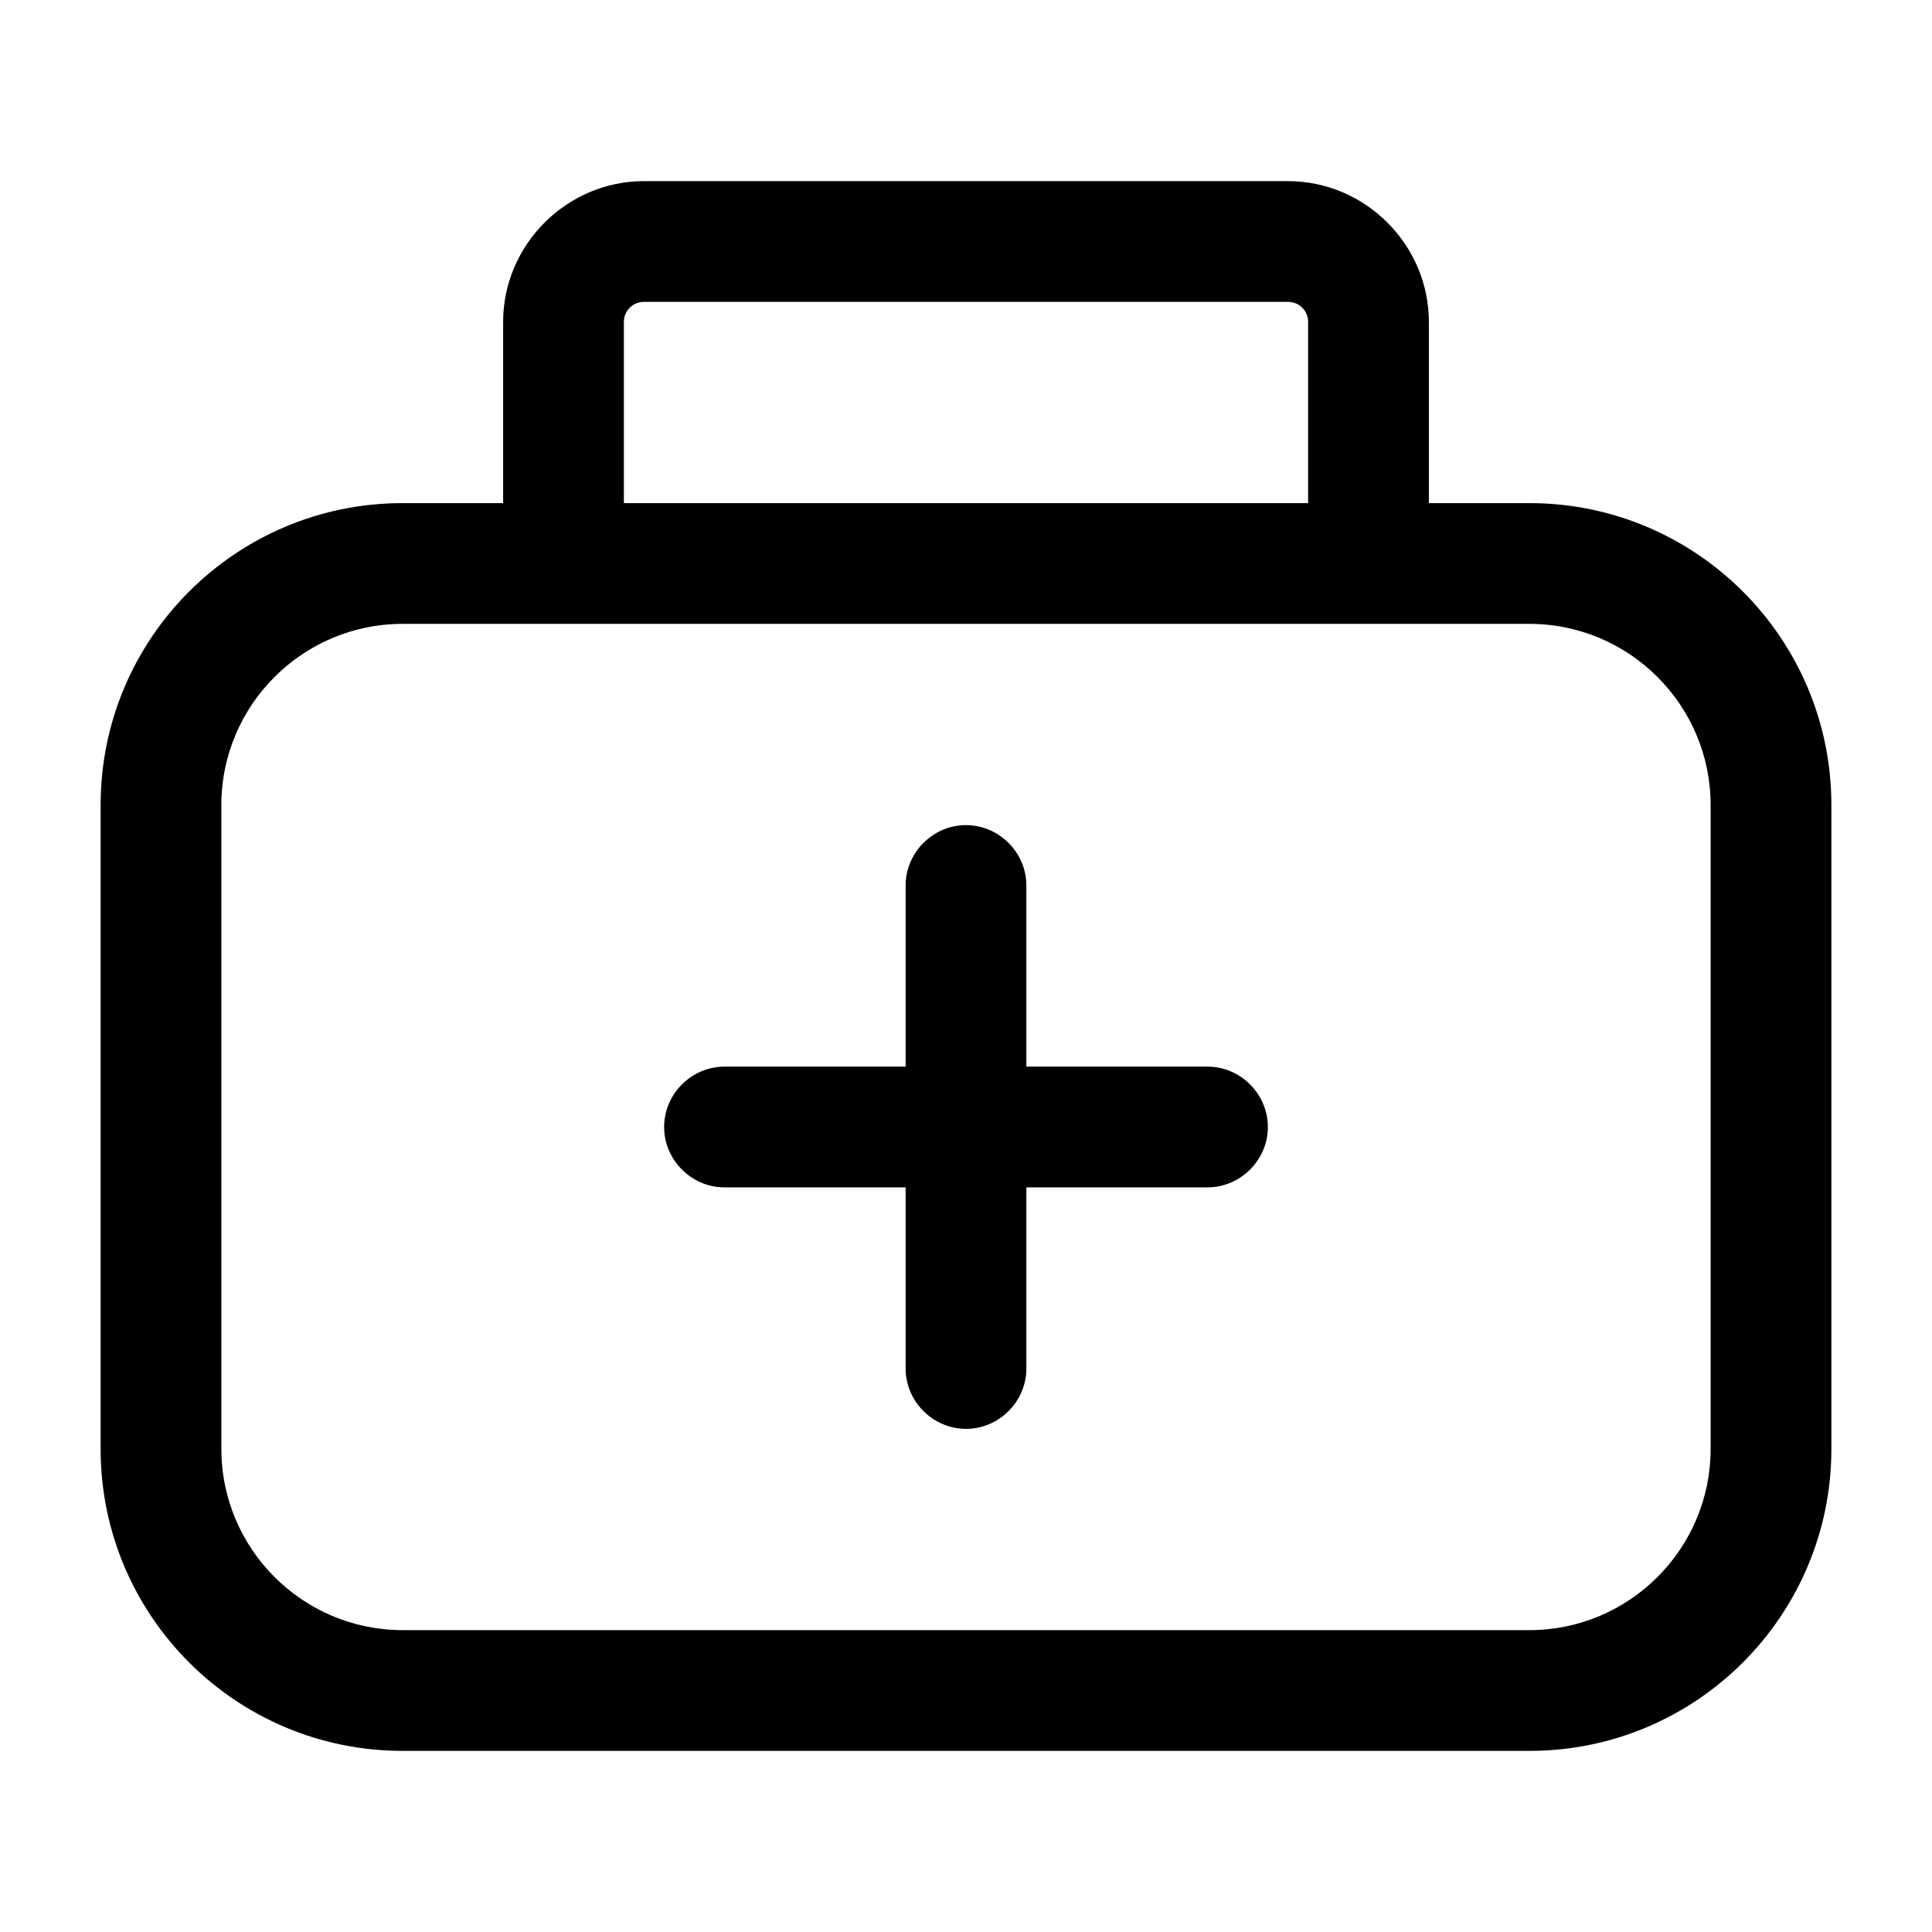 <svg width="24" height="24" viewBox="0 0 24 24" fill="none" xmlns="http://www.w3.org/2000/svg">
<path d="M19 6.25H17.75V4C17.75 3.04 16.96 2.25 16 2.25H8C7.04 2.25 6.25 3.04 6.25 4V6.25H5C2.93 6.25 1.25 7.93 1.25 10V18C1.25 20.07 2.93 21.75 5 21.75H19C21.07 21.75 22.75 20.07 22.75 18V10C22.75 7.93 21.07 6.25 19 6.25ZM7.75 4C7.75 3.86 7.86 3.75 8 3.75H16C16.14 3.75 16.25 3.86 16.25 4V6.25H7.75V4ZM21.25 18C21.25 19.24 20.24 20.25 19 20.25H5C3.76 20.25 2.75 19.24 2.75 18V10C2.75 8.76 3.76 7.75 5 7.75H19C20.24 7.75 21.25 8.76 21.25 10V18ZM15.75 14C15.75 14.41 15.41 14.75 15 14.75H12.75V17C12.75 17.41 12.41 17.75 12 17.75C11.59 17.75 11.25 17.41 11.25 17V14.75H9C8.59 14.75 8.25 14.41 8.25 14C8.25 13.59 8.59 13.25 9 13.25H11.25V11C11.25 10.59 11.59 10.25 12 10.25C12.41 10.25 12.75 10.59 12.75 11V13.25H15C15.41 13.25 15.75 13.59 15.75 14Z" fill="black"/>
</svg>
